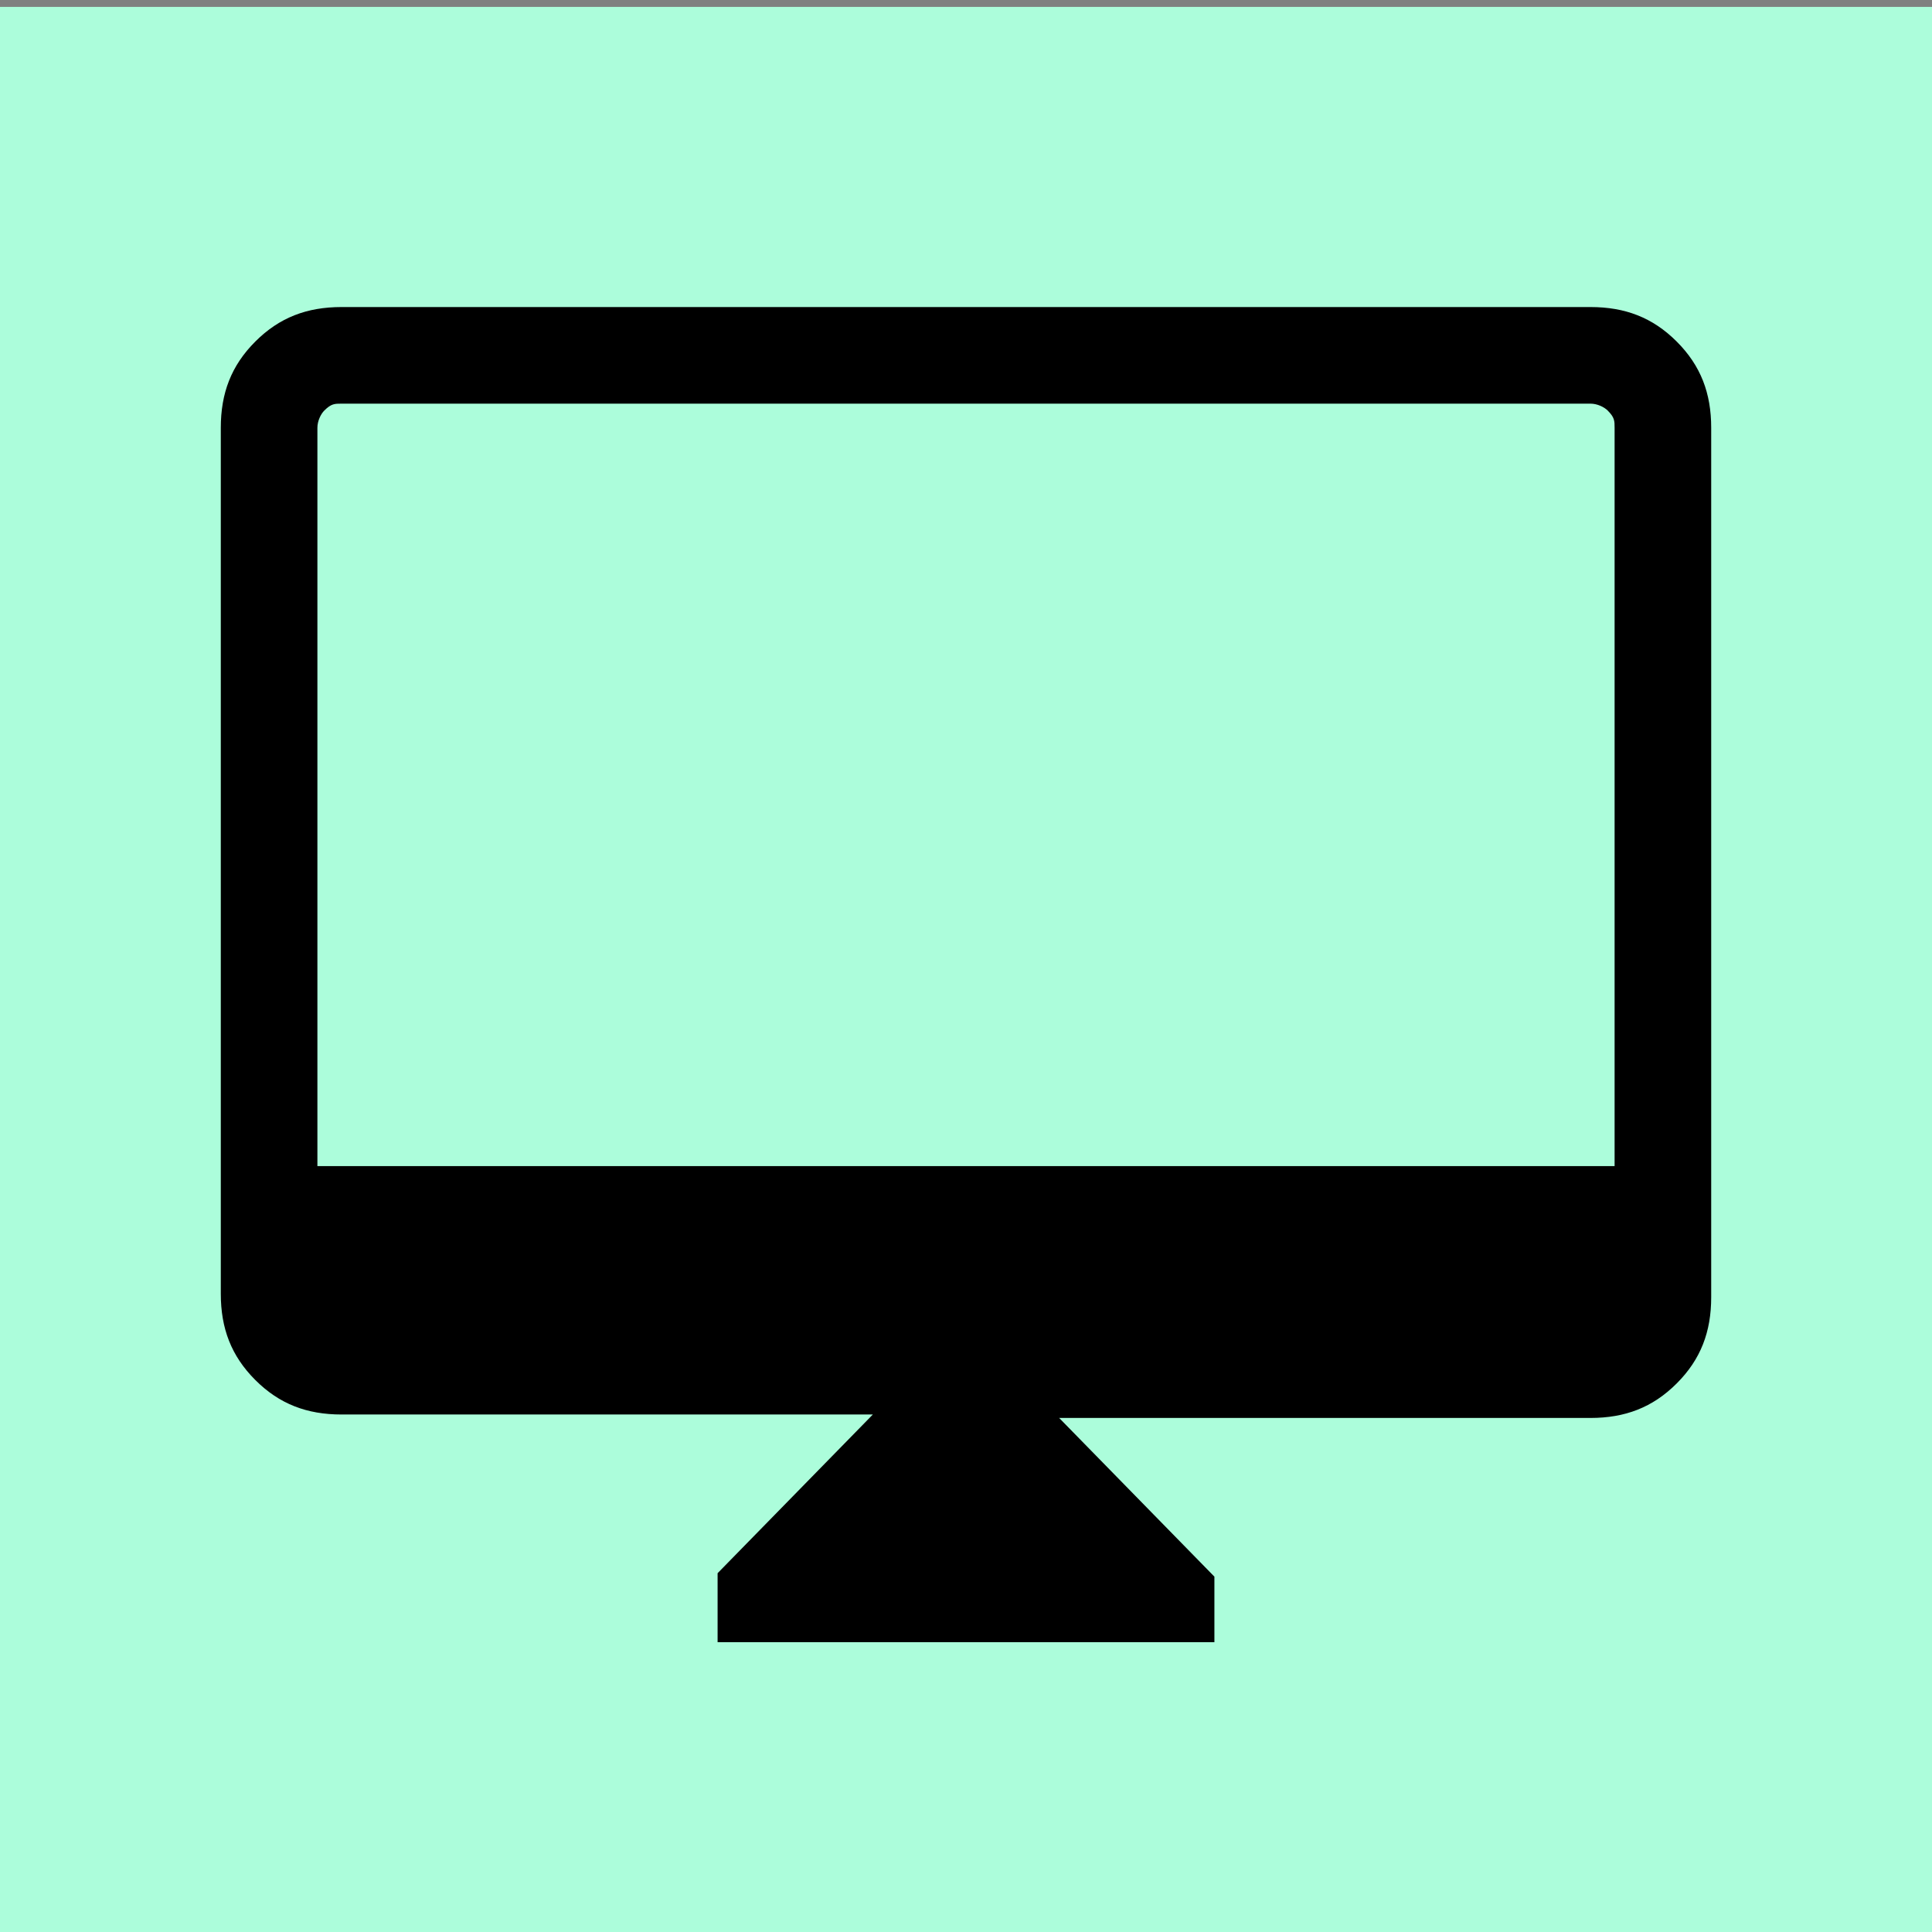 <?xml version="1.0" encoding="UTF-8"?>
<svg id="Layer_1" data-name="Layer 1" xmlns="http://www.w3.org/2000/svg" xmlns:xlink="http://www.w3.org/1999/xlink" version="1.1" width="56px" height="56px" viewBox="0 0 56 56">
  <rect x="0" y="0" width="56" height="56" fill="#808080" stroke="none"/>
  <defs>
    <style>
      .st0 {
        fill: #acfddb;
      }
    </style>
  </defs>
  <rect class="st0" y=".2" width="56" height="56"/>
  <path d="M20.8,47.5v-1.9l4.5-4.6h-15.4c-1,0-1.8-.3-2.5-1-.7-.7-1-1.5-1-2.5V12.4c0-1,.3-1.8,1-2.5.7-.7,1.5-1,2.5-1h36.2c1,0,1.8.3,2.5,1,.7.7,1,1.5,1,2.5v25.2c0,1-.3,1.8-1,2.5-.7.7-1.5,1-2.5,1h-15.4l4.5,4.6v1.9h-14.4ZM9.2,33.8h37.6V12.4c0-.2,0-.3-.2-.5-.1-.1-.3-.2-.5-.2H9.9c-.2,0-.3,0-.5.2-.1.1-.2.3-.2.5,0,0,0,21.4,0,21.4ZM9.2,33.8V11.7v22.1Z"/>
</svg>